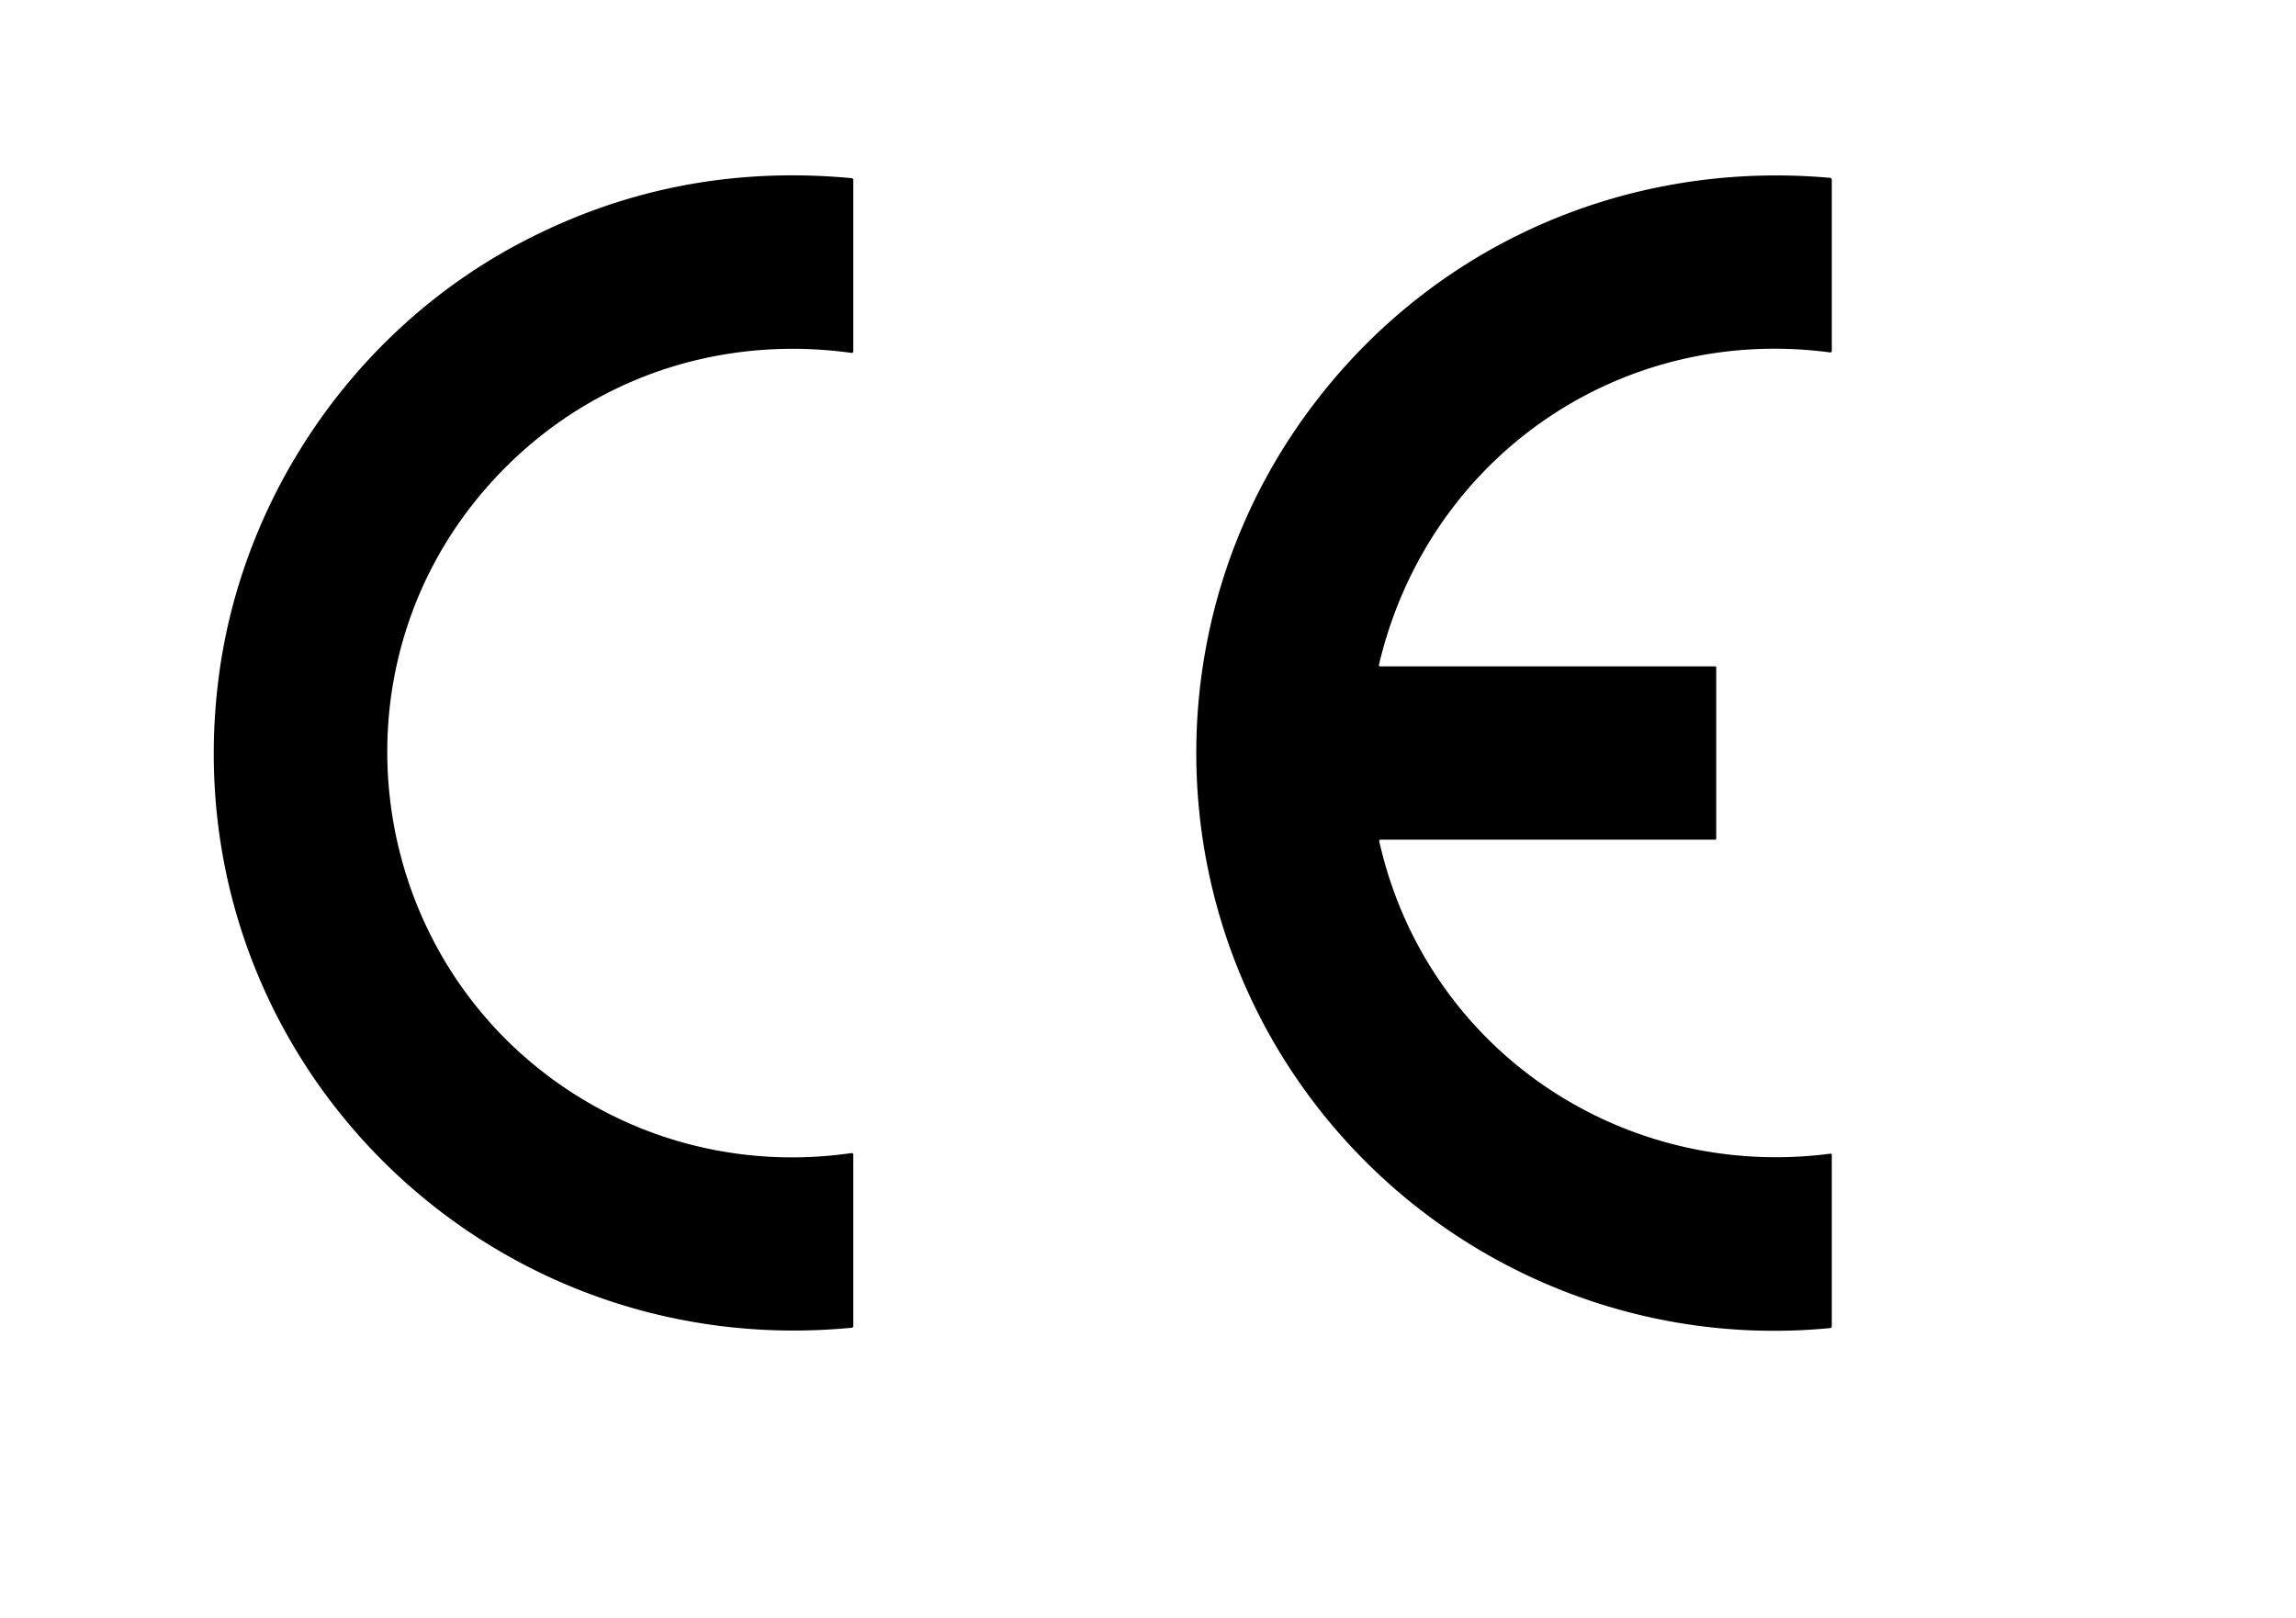 <svg viewBox="0 0 1192 840" xmlns="http://www.w3.org/2000/svg"><path d="M442.19 689.41C249 708.06 88.81 545.32 113.5 352c12.04-94.22 70.49-179.81 155.05-225.03q80.69-43.15 173.53-34.47a1.01 1.01 0 0 1 .92 1.01v89a.76.75 4 0 1-.86.74c-75.09-10.46-148.12 17.82-195.65 77.25-74.66 93.35-54.9 231.35 41.69 300.82 44.65 32.12 99.33 45.29 153.92 37.39a.8.79 85.9 0 1 .9.79v89.01a.9.9 0 0 1-.81.9ZM716.49 346H890.5a.5.5 0 0 1 .5.5v89a.5.5 0 0 1-.5.5H716.73q-.86 0-.67.85c24.23 107.7 125.62 176.37 234.36 162.16a.51.51 0 0 1 .58.5v89.23a.85.84-2.6 0 1-.77.84c-111.7 10.89-219.61-41.43-280.63-134.91-64.97-99.51-64.81-229.53 1.06-328.79C732.69 132.41 838.29 82.4 950.14 92.34a.95.94 2.7 0 1 .86.94v89a.73.72-86.2 0 1-.82.72c-109.51-14.59-209.08 54.93-234.29 162.25a.62.61 6.4 0 0 .6.75Z"></path></svg>